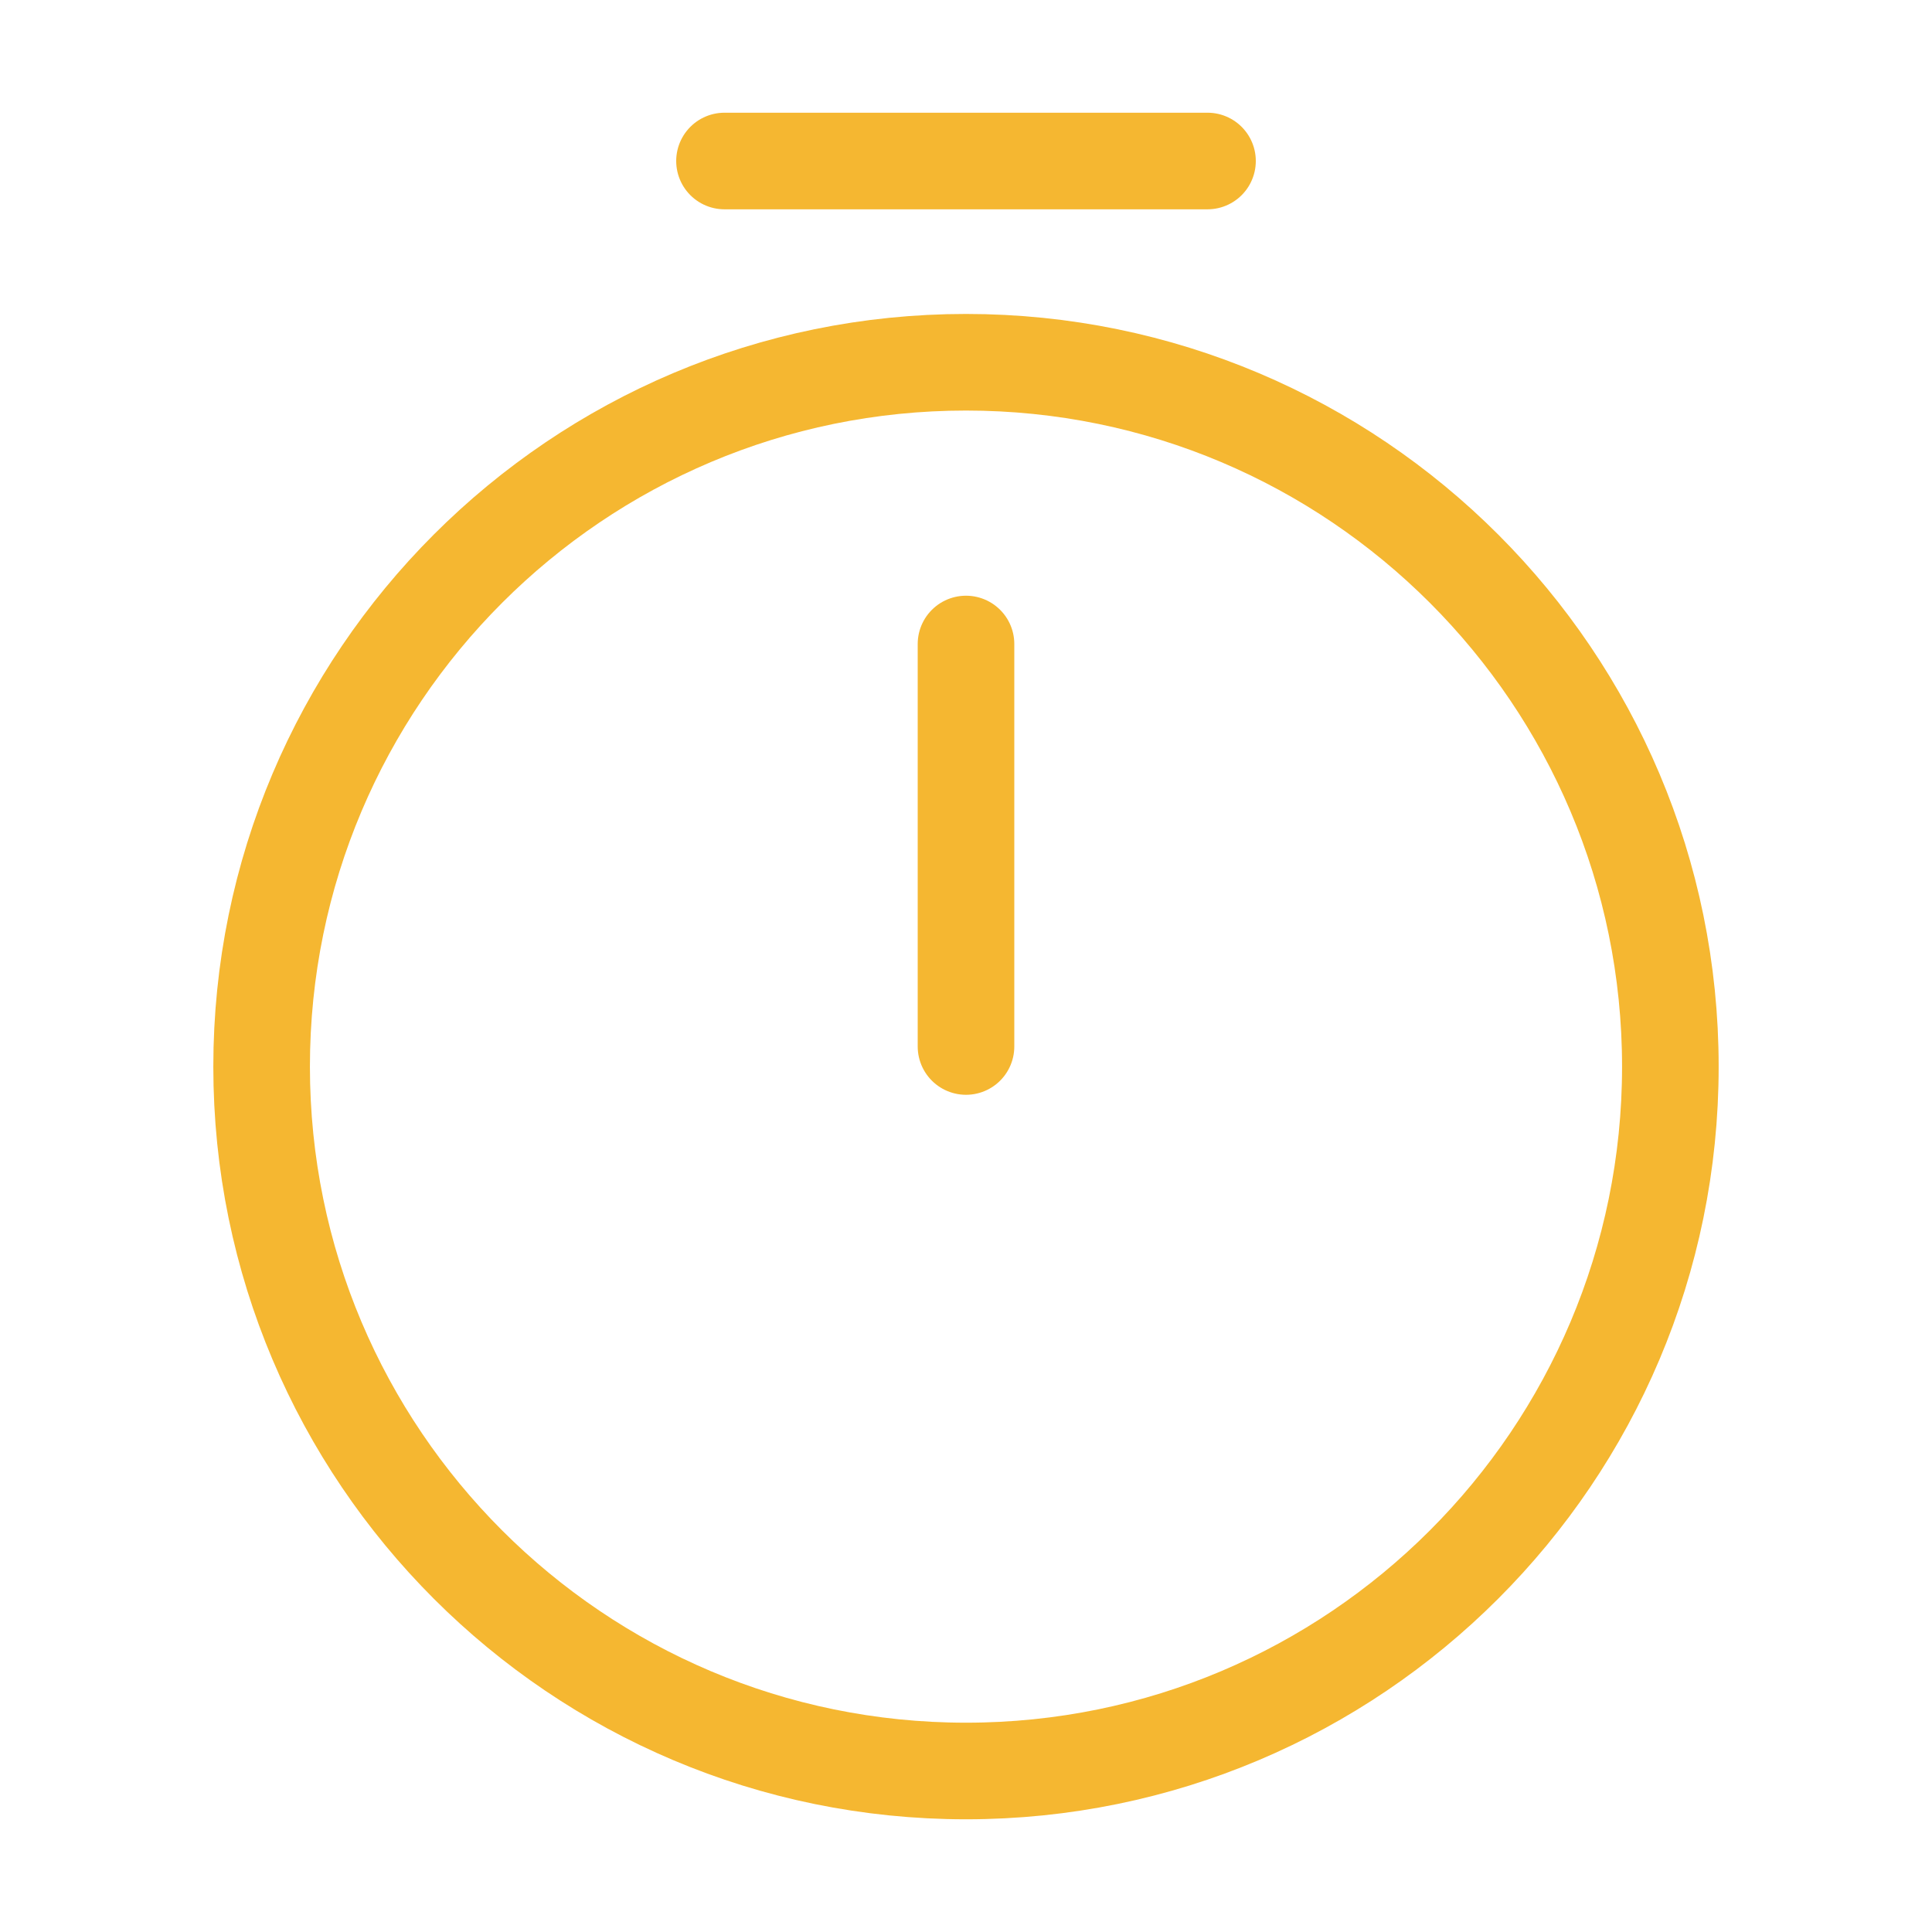 <svg width="80" height="80" viewBox="0 0 80 80" fill="none" xmlns="http://www.w3.org/2000/svg">
<g id="vuesax/linear/timer">
<g id="vuesax/linear/timer_2">
<g id="timer">
<path id="Vector" d="M69.166 44.167C69.166 60.267 56.1 73.333 40 73.333C23.9 73.333 10.833 60.267 10.833 44.167C10.833 28.067 23.9 15 40 15C56.1 15 69.166 28.067 69.166 44.167Z" stroke="#F5B731" stroke-width="4" stroke-linecap="round" stroke-linejoin="round"/>
<path id="Vector_2" d="M40 26.667V43.333" stroke="#F5B731" stroke-width="4" stroke-linecap="round" stroke-linejoin="round"/>
<path id="Vector_3" d="M30 6.667H50" stroke="#F5B731" stroke-width="4" stroke-miterlimit="10" stroke-linecap="round" stroke-linejoin="round"/>
</g>
</g>
</g>
</svg>
